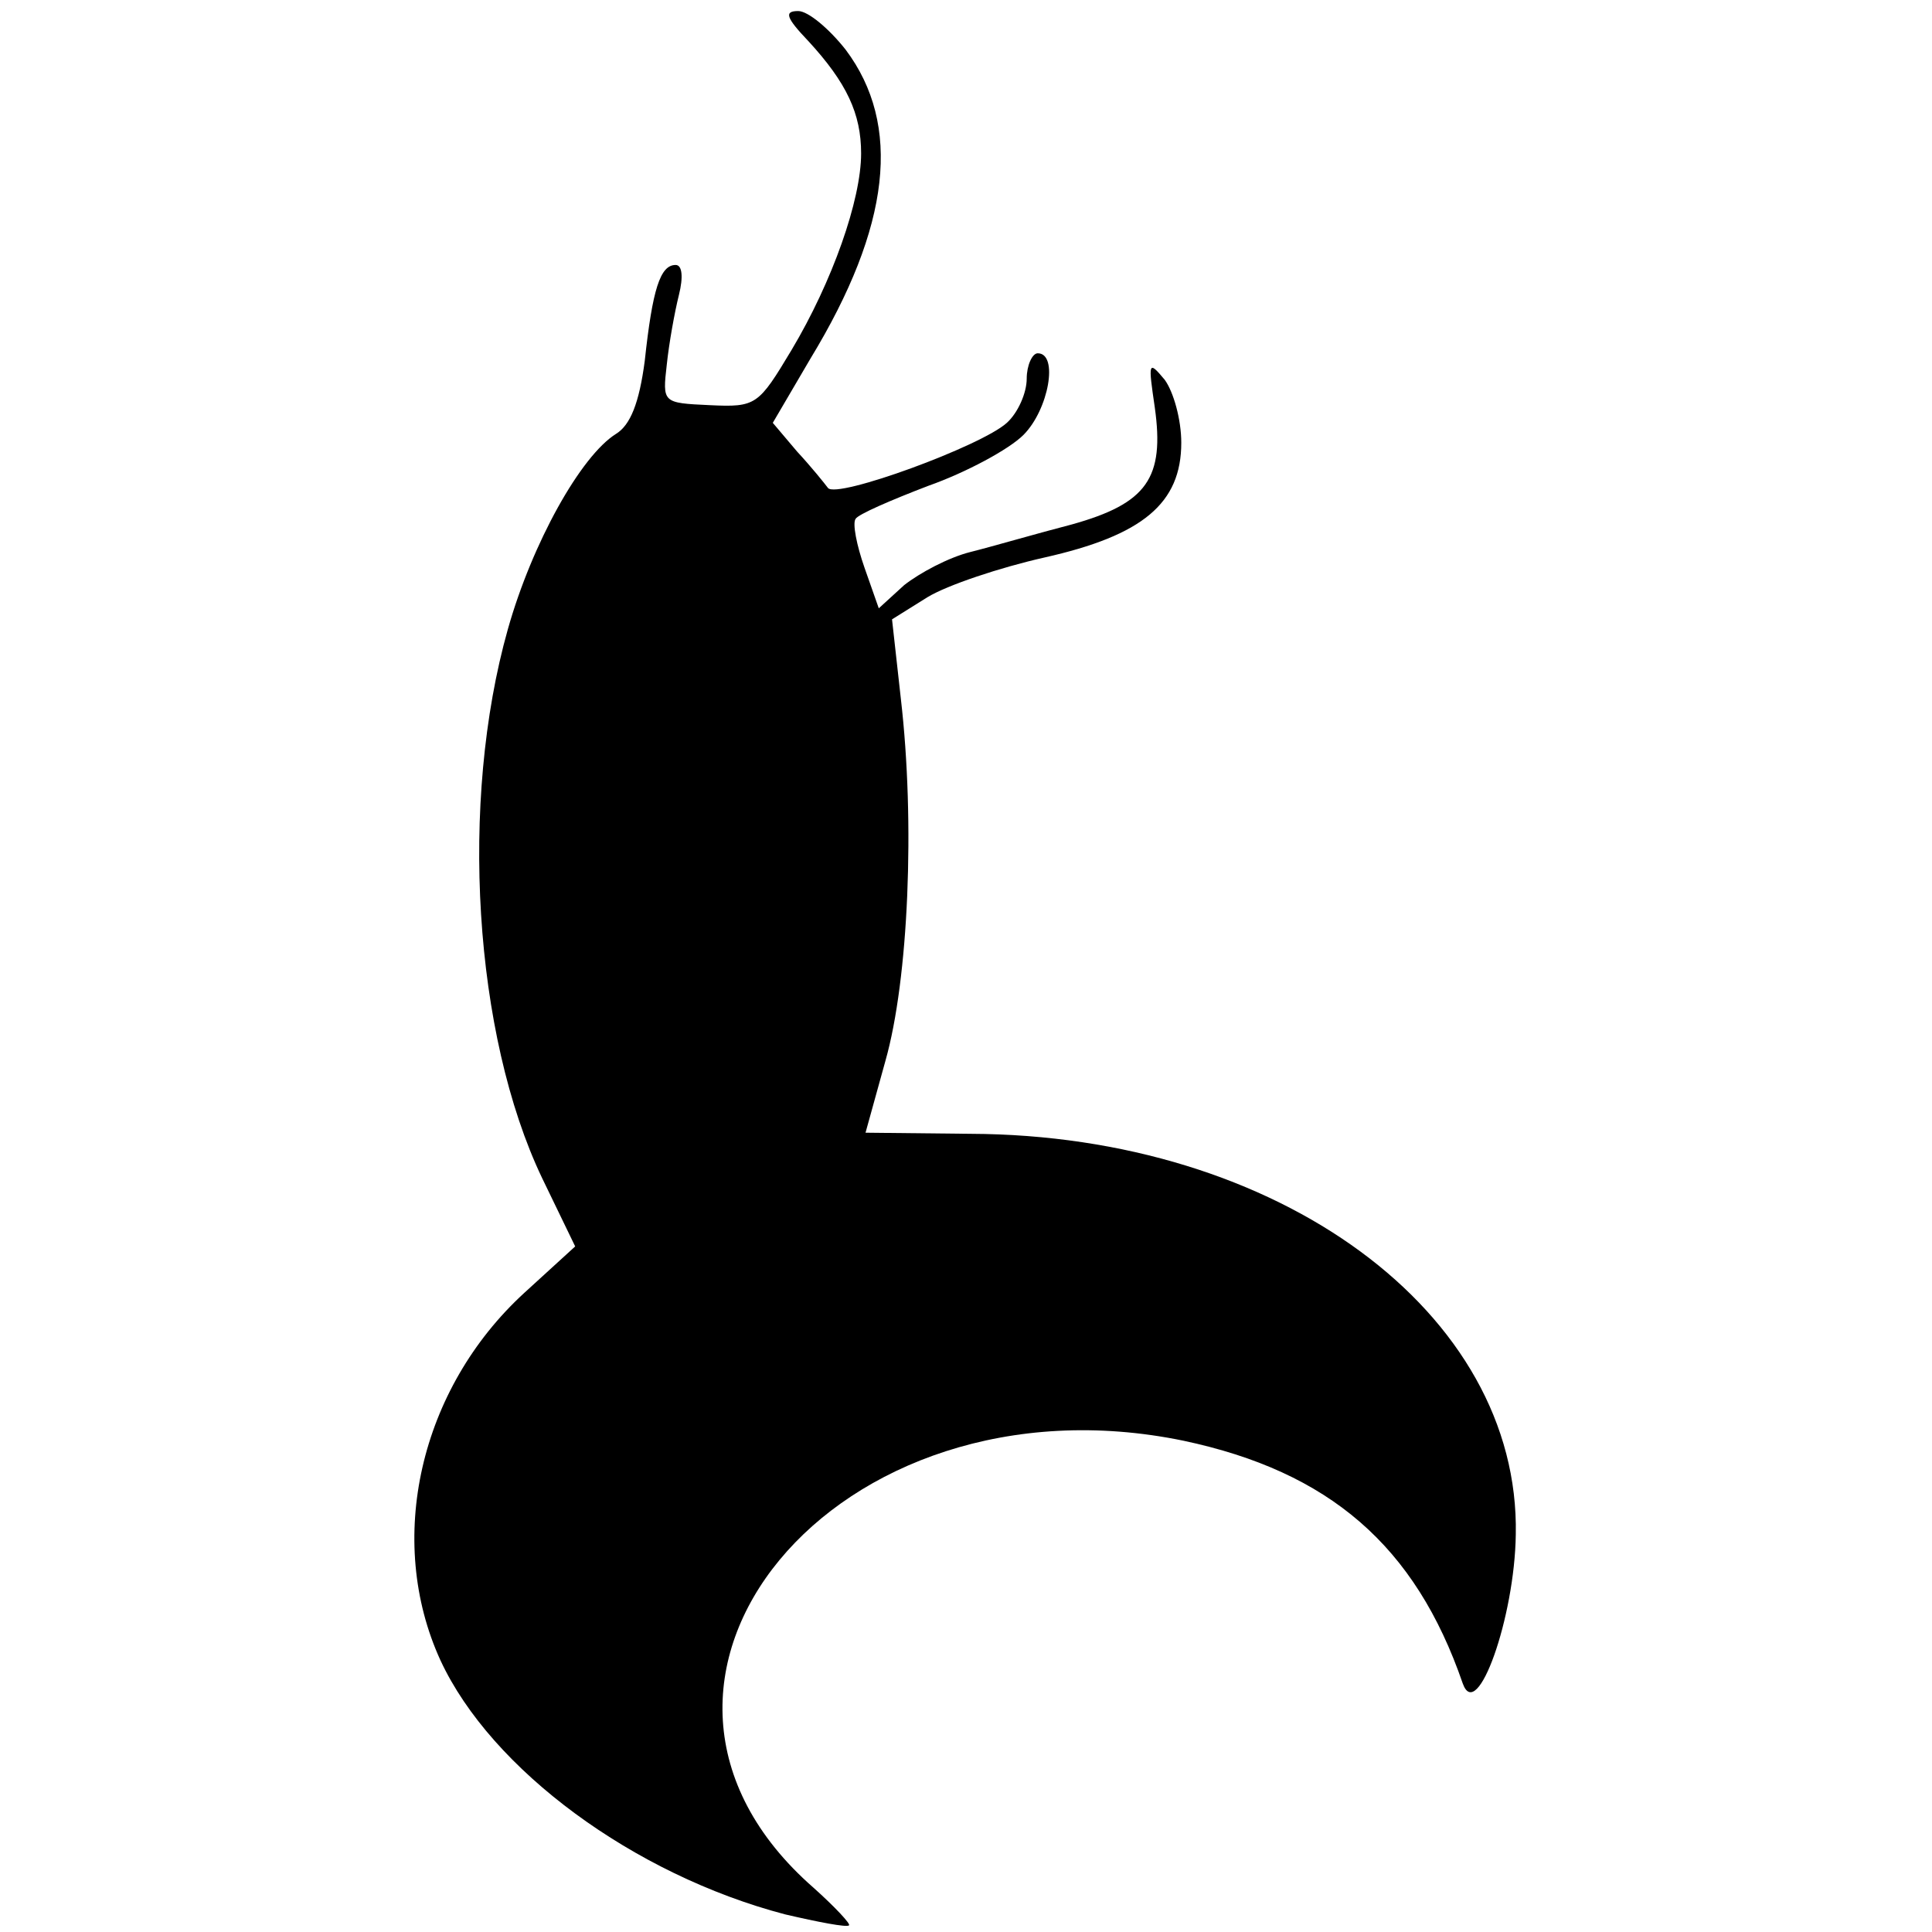 <?xml version="1.0" standalone="no"?>
<!DOCTYPE svg PUBLIC "-//W3C//DTD SVG 20010904//EN"
 "http://www.w3.org/TR/2001/REC-SVG-20010904/DTD/svg10.dtd">
<svg version="1.0" xmlns="http://www.w3.org/2000/svg"
 width="175pt" height="175pt" viewBox="0 0 175 175"
 preserveAspectRatio="xMidYMid meet">
<g transform="translate(0,175) scale(0.1,-0.1)"
fill="#000000" stroke="none">
<path d="M732 1713 c35 -38 48 -66 48 -102 0 -42 -26 -116 -63 -178 -30 -50
-32 -52 -74 -50 -43 2 -43 2 -39 37 2 19 7 47 11 63 4 16 3 27 -3 27 -14 0
-21 -22 -28 -87 -5 -38 -13 -58 -26 -66 -32 -20 -76 -99 -98 -177 -44 -156
-31 -367 31 -497 l30 -62 -46 -42 c-95 -87 -126 -224 -76 -333 46 -99 175
-194 312 -230 30 -7 56 -12 58 -10 2 1 -13 17 -32 34 -214 187 20 470 335 405
132 -28 210 -95 253 -220 13 -36 47 60 48 135 4 201 -215 362 -494 363 l-95 1
18 65 c21 74 27 216 14 328 l-8 72 32 20 c18 11 66 27 106 36 89 20 124 49
124 104 0 21 -7 46 -15 57 -15 18 -15 16 -9 -25 9 -64 -7 -87 -75 -106 -31 -8
-72 -20 -92 -25 -20 -5 -46 -19 -60 -30 l-23 -21 -13 37 c-7 20 -11 40 -8 44
2 4 32 17 66 30 34 12 73 33 86 46 23 23 32 74 13 74 -5 0 -10 -11 -10 -23 0
-13 -8 -31 -18 -40 -23 -21 -154 -69 -162 -59 -3 4 -15 19 -28 33 l-22 26 34
58 c73 120 83 212 32 280 -15 19 -34 35 -43 35 -13 0 -11 -6 9 -27z"/>
</g>
</svg>
